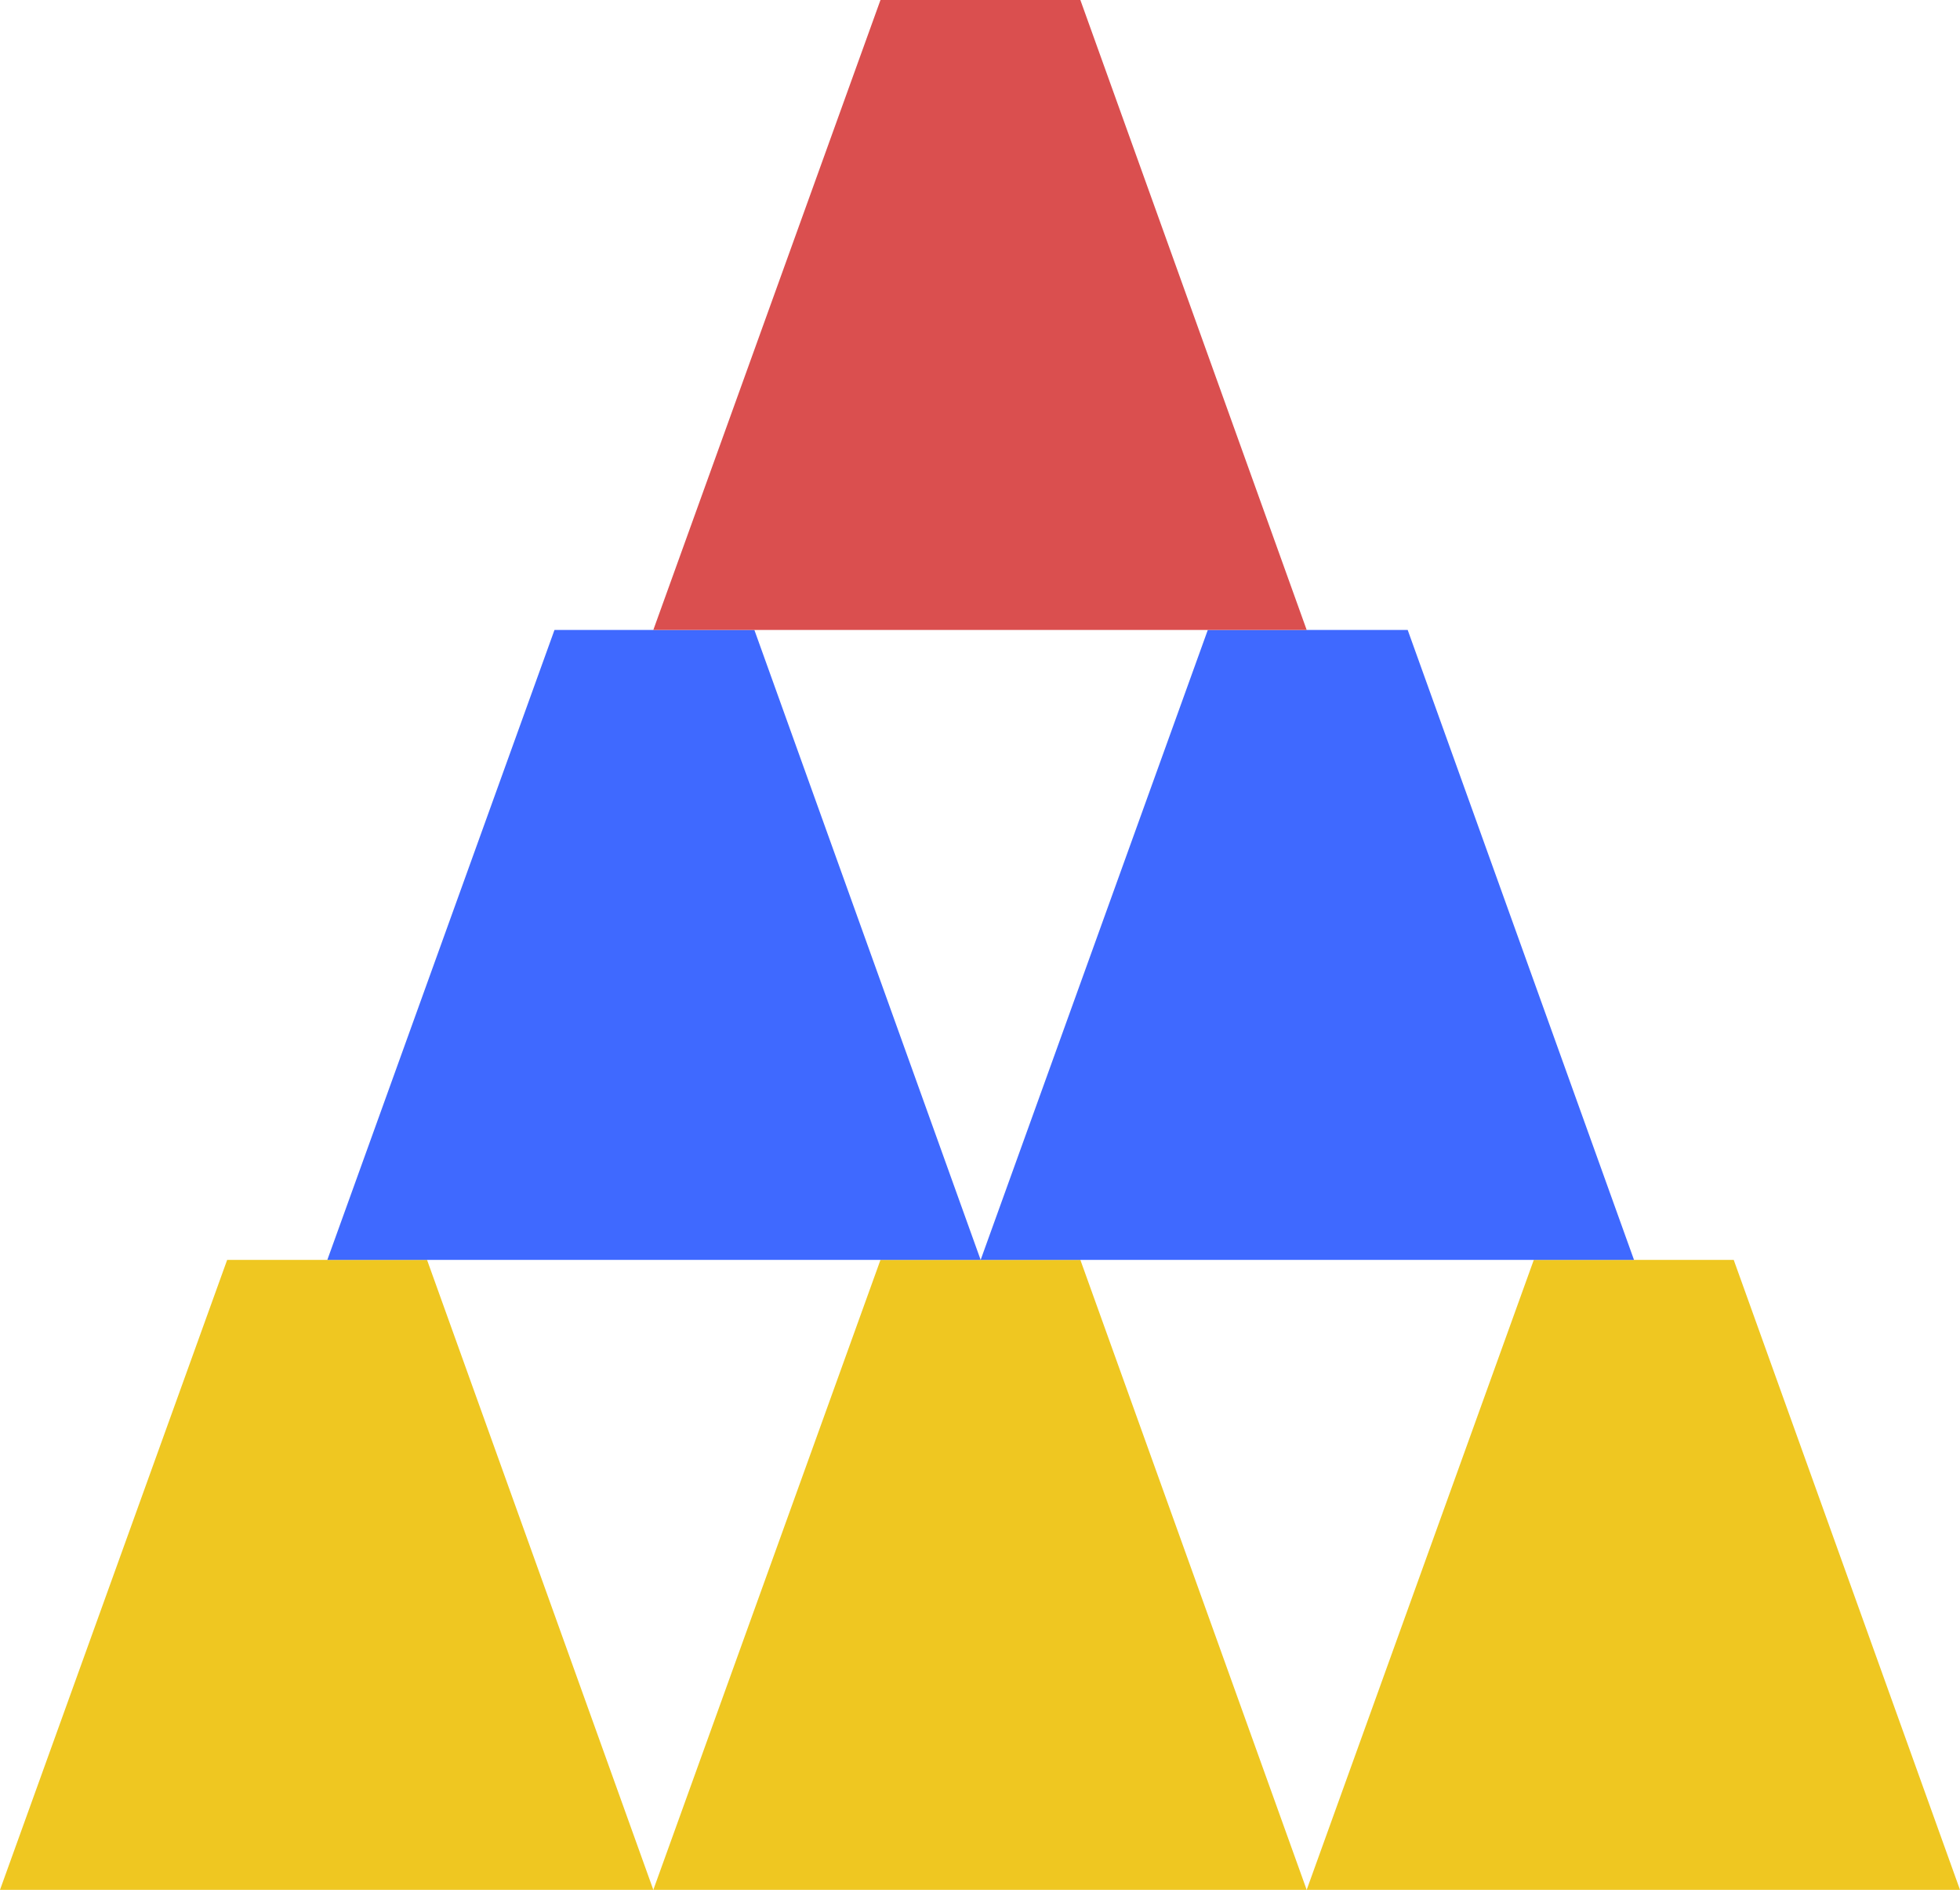 <?xml version="1.0" encoding="UTF-8"?>
<svg xmlns="http://www.w3.org/2000/svg" id="Layer_1" viewBox="0 0 514 495.66">
  <defs>
    <style>.cls-1{fill:#efc721;}.cls-2{fill:#da4f4f;}.cls-3{fill:#3f69ff;}</style>
  </defs>
  <polygon class="cls-1" points="59.57 330.44 0 495.66 171.33 495.66 111.99 330.44 59.57 330.44"></polygon>
  <polygon class="cls-1" points="230.9 330.44 171.33 495.66 342.67 495.66 283.32 330.44 230.9 330.44"></polygon>
  <polygon class="cls-3" points="145.41 165.22 85.84 330.44 257.17 330.44 197.83 165.22 145.41 165.22"></polygon>
  <polygon class="cls-1" points="402.23 330.44 342.67 495.66 514 495.66 454.66 330.44 402.23 330.44"></polygon>
  <polygon class="cls-3" points="316.74 165.22 257.17 330.44 428.51 330.44 369.16 165.22 316.74 165.22"></polygon>
  <polygon class="cls-2" points="230.9 0 171.33 165.22 342.67 165.22 283.32 0 230.9 0"></polygon>
</svg>
